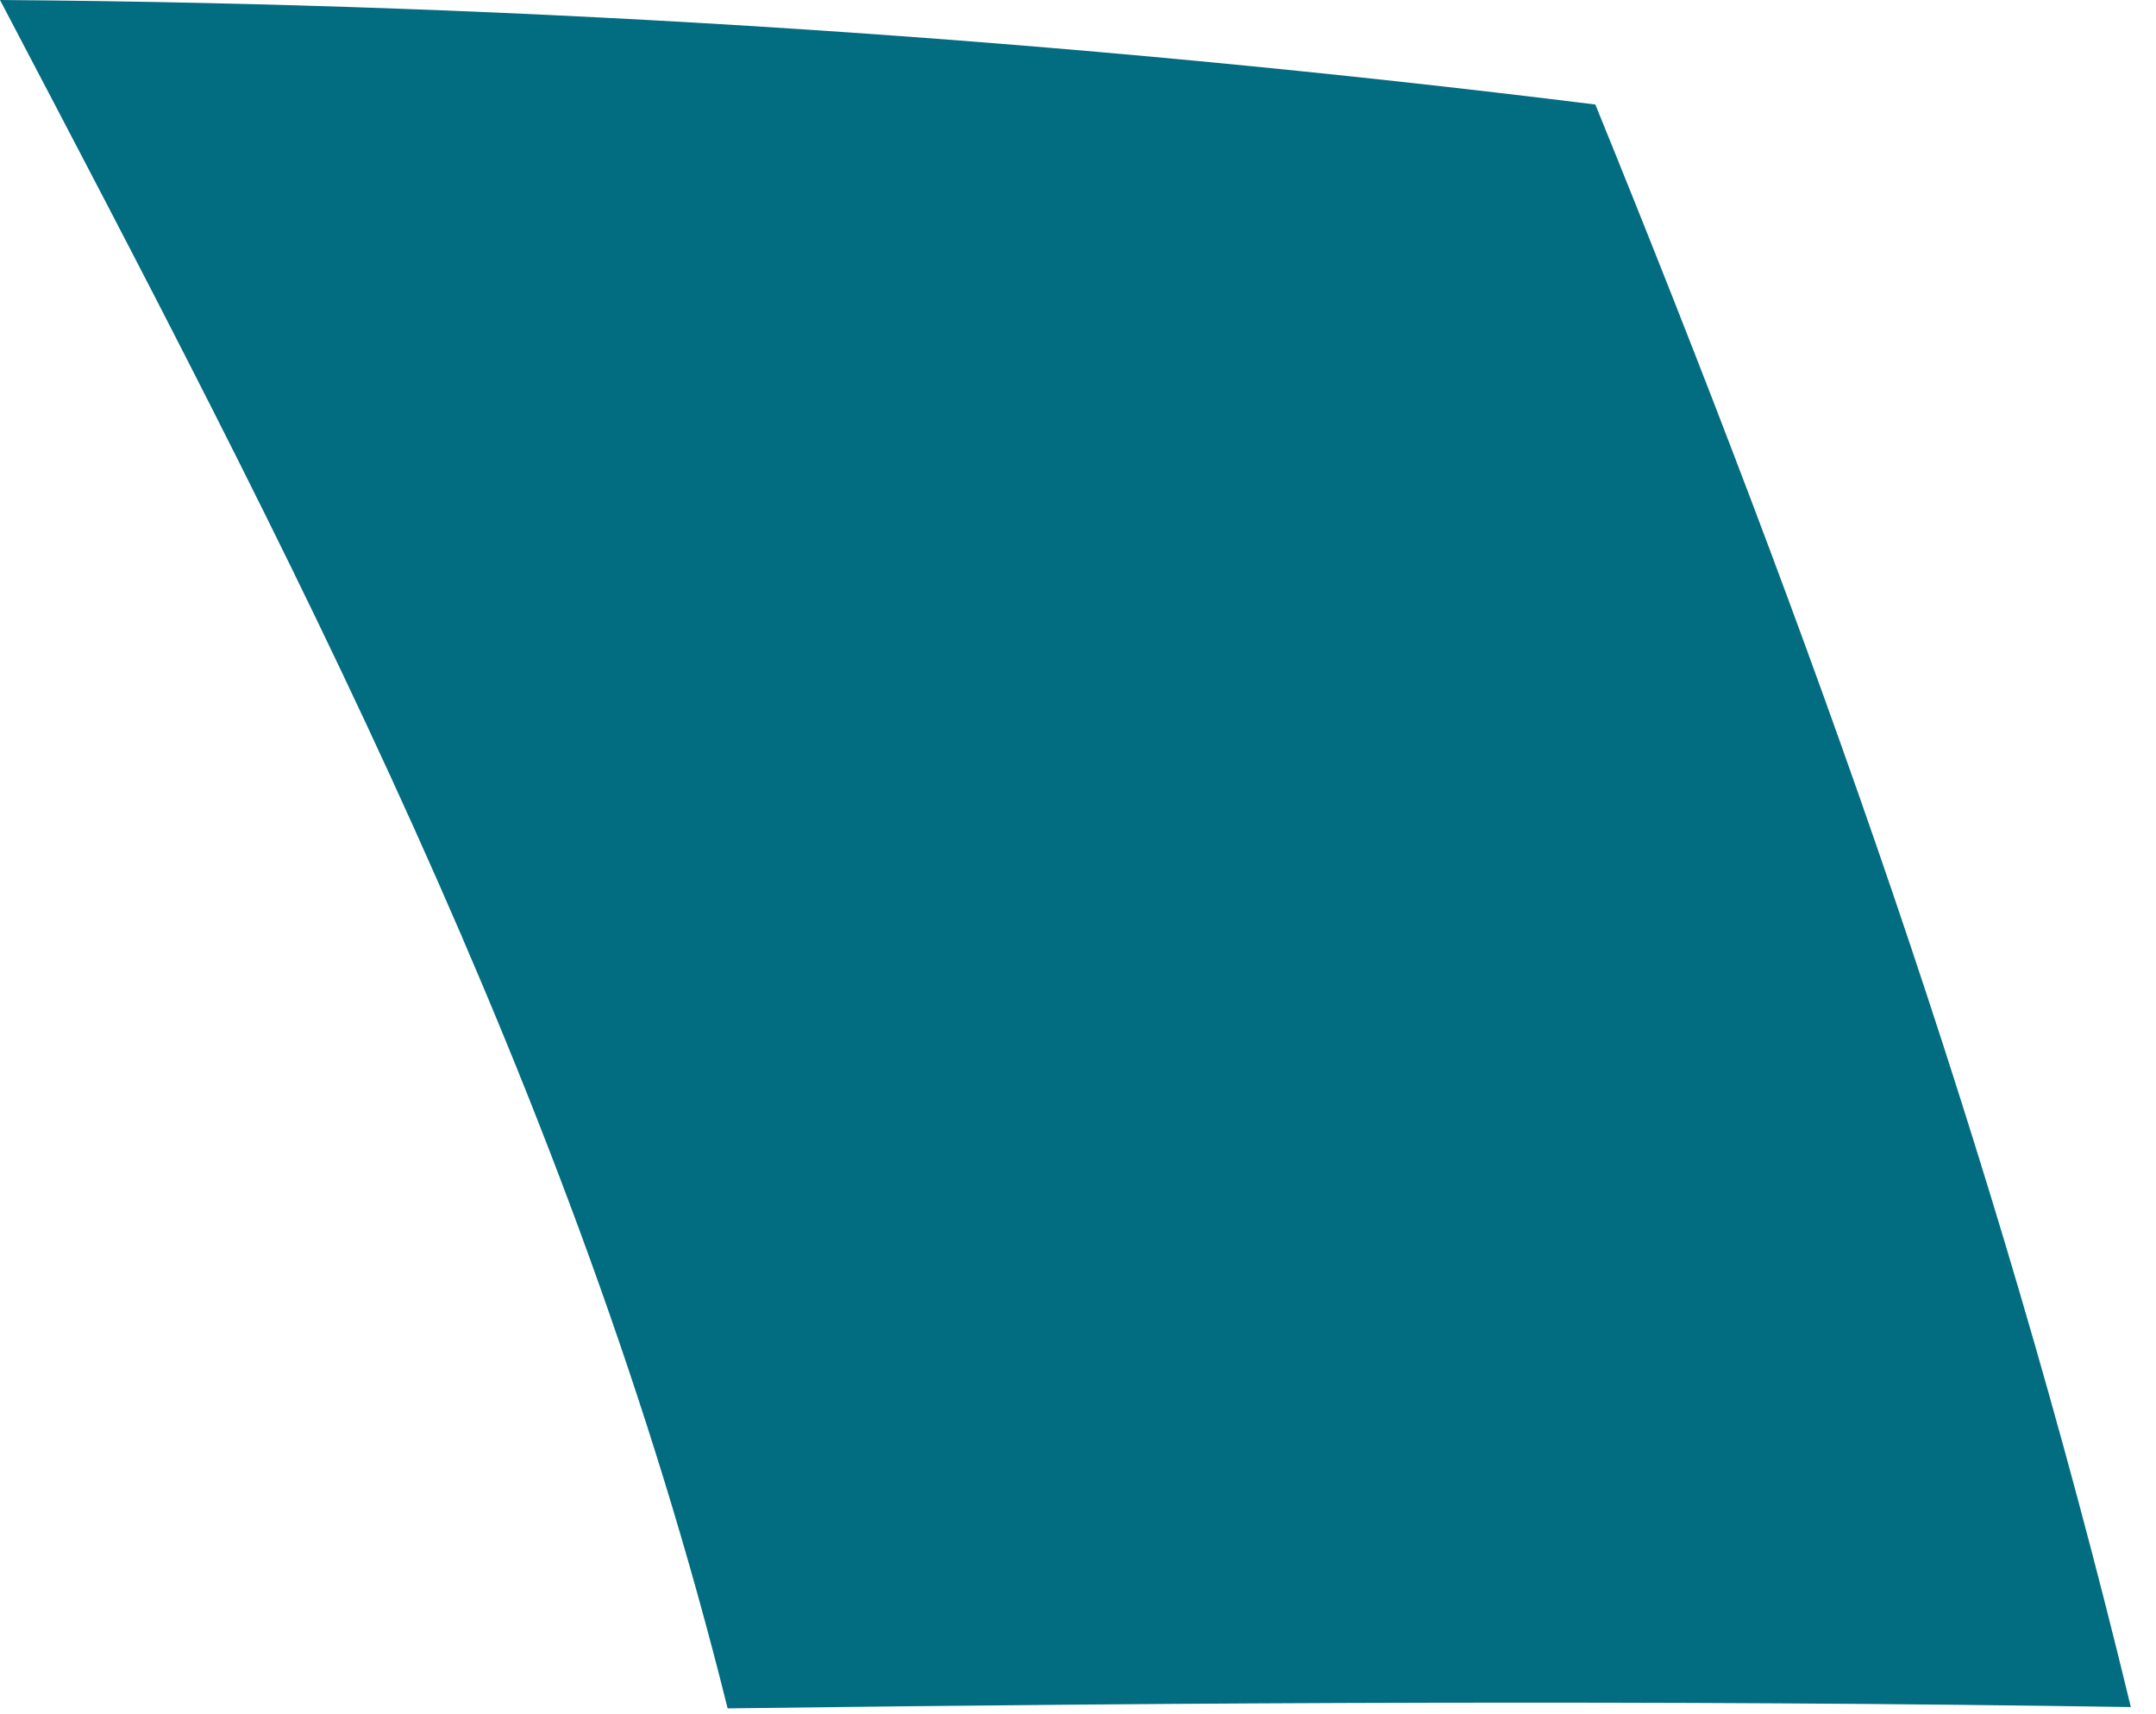<?xml version="1.0" encoding="utf-8"?>
<svg xmlns="http://www.w3.org/2000/svg" fill="none" height="100%" overflow="visible" preserveAspectRatio="none" style="display: block;" viewBox="0 0 78 62" width="100%">
<path d="M77.091 61.743C60.166 61.483 43.249 61.573 26.324 61.791C20.779 39.472 10.389 19.794 0 0C19.296 0.142 38.567 1.404 57.716 3.78C65.503 22.912 72.174 41.419 77.09 61.744" fill="#026C80" id="Trazado 22136"/>
</svg>